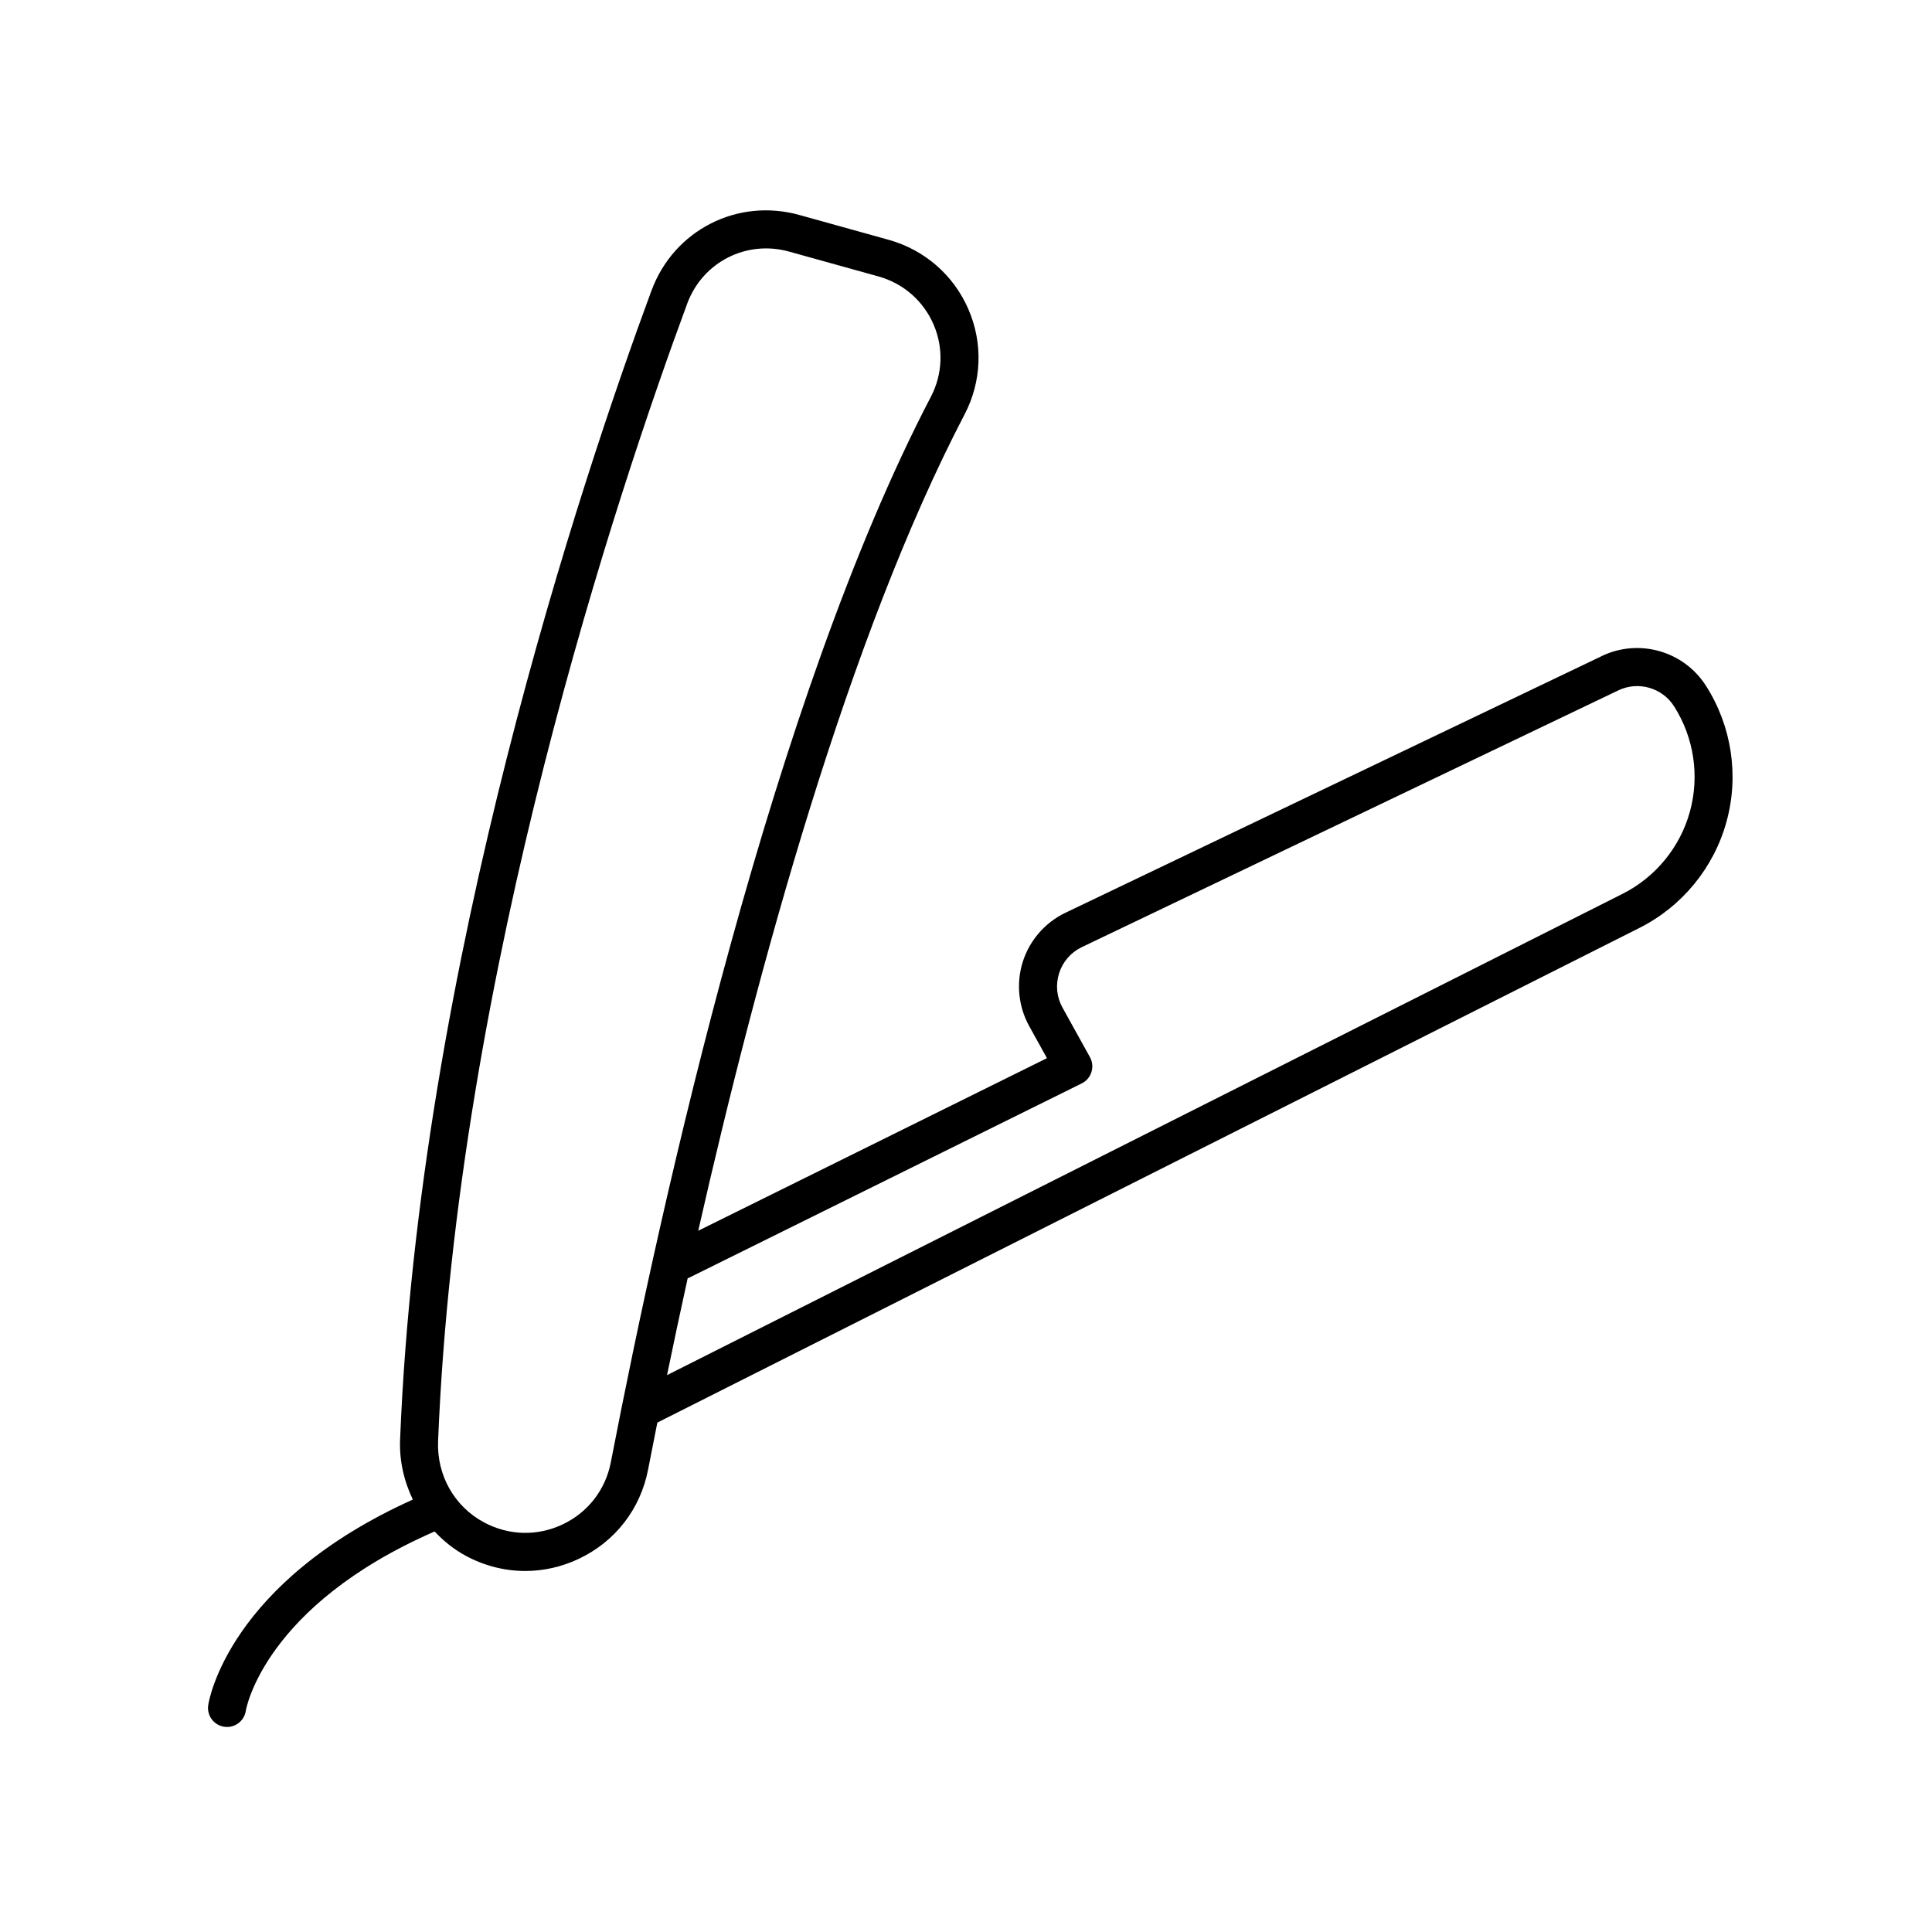 <?xml version="1.0" encoding="UTF-8"?>
<!-- Uploaded to: SVG Repo, www.svgrepo.com, Generator: SVG Repo Mixer Tools -->
<svg fill="#000000" width="800px" height="800px" version="1.1" viewBox="144 144 512 512" xmlns="http://www.w3.org/2000/svg">
 <path d="m568.51 317.86-142.17 68.035c-5.359 2.57-9.477 7.289-11.281 12.949-1.805 5.664-1.188 11.887 1.688 17.086l4.707 8.496-92.414 45.734c15.863-69.961 39.855-157.5 70.605-216.38 4.527-8.691 4.898-18.832 0.988-27.832-3.918-9.047-11.629-15.754-21.137-18.398l-23.645-6.574c-16.43-4.594-33.281 4.027-39.188 20h-0.004c-18.359 49.68-61.605 178.81-66.633 304.55-0.223 5.582 1.039 11.004 3.379 15.875-48.777 21.992-54.027 53.133-54.23 54.492-0.402 2.754 1.5 5.316 4.254 5.719 0.25 0.039 0.5 0.055 0.734 0.055 2.457 0 4.609-1.797 4.977-4.301 0.047-0.281 4.691-27.695 50.035-47.508 2.402 2.555 5.168 4.785 8.328 6.481 4.949 2.656 10.312 3.988 15.688 3.988 4.848 0 9.699-1.082 14.262-3.254 9.609-4.566 16.277-13.176 18.297-23.625 0.766-3.961 1.586-8.133 2.449-12.445l260.3-131.11c11.301-5.699 19.703-15.961 23.051-28.168 3.352-12.203 1.367-25.316-5.453-35.98-5.867-9.215-17.727-12.613-27.594-7.898zm-262.64 213.67c-1.406 7.266-6.047 13.262-12.73 16.434-6.707 3.188-14.309 3.008-20.867-0.516-7.871-4.223-12.535-12.469-12.176-21.52 4.969-124.31 47.82-252.23 66.02-301.46h-0.004c4.082-11.02 15.699-16.957 27.039-13.785l23.648 6.578c6.566 1.824 11.879 6.449 14.59 12.699 2.684 6.191 2.438 13.18-0.684 19.16-41.75 79.977-71.074 211.27-84.836 282.41zm285.98-172.47c-2.594 9.457-9.109 17.41-17.871 21.824l-253.21 127.54c1.676-8.137 3.5-16.727 5.473-25.684 0.074-0.031 0.152-0.023 0.227-0.059l104.2-51.566c1.234-0.609 2.168-1.703 2.574-3.019 0.414-1.316 0.266-2.742-0.398-3.941l-7.262-13.109c-1.566-2.82-1.883-6.066-0.906-9.133s3.125-5.531 6.031-6.922l142.17-68.035c5.25-2.523 11.613-0.719 14.758 4.207 5.269 8.27 6.812 18.438 4.211 27.898z"/>
</svg>